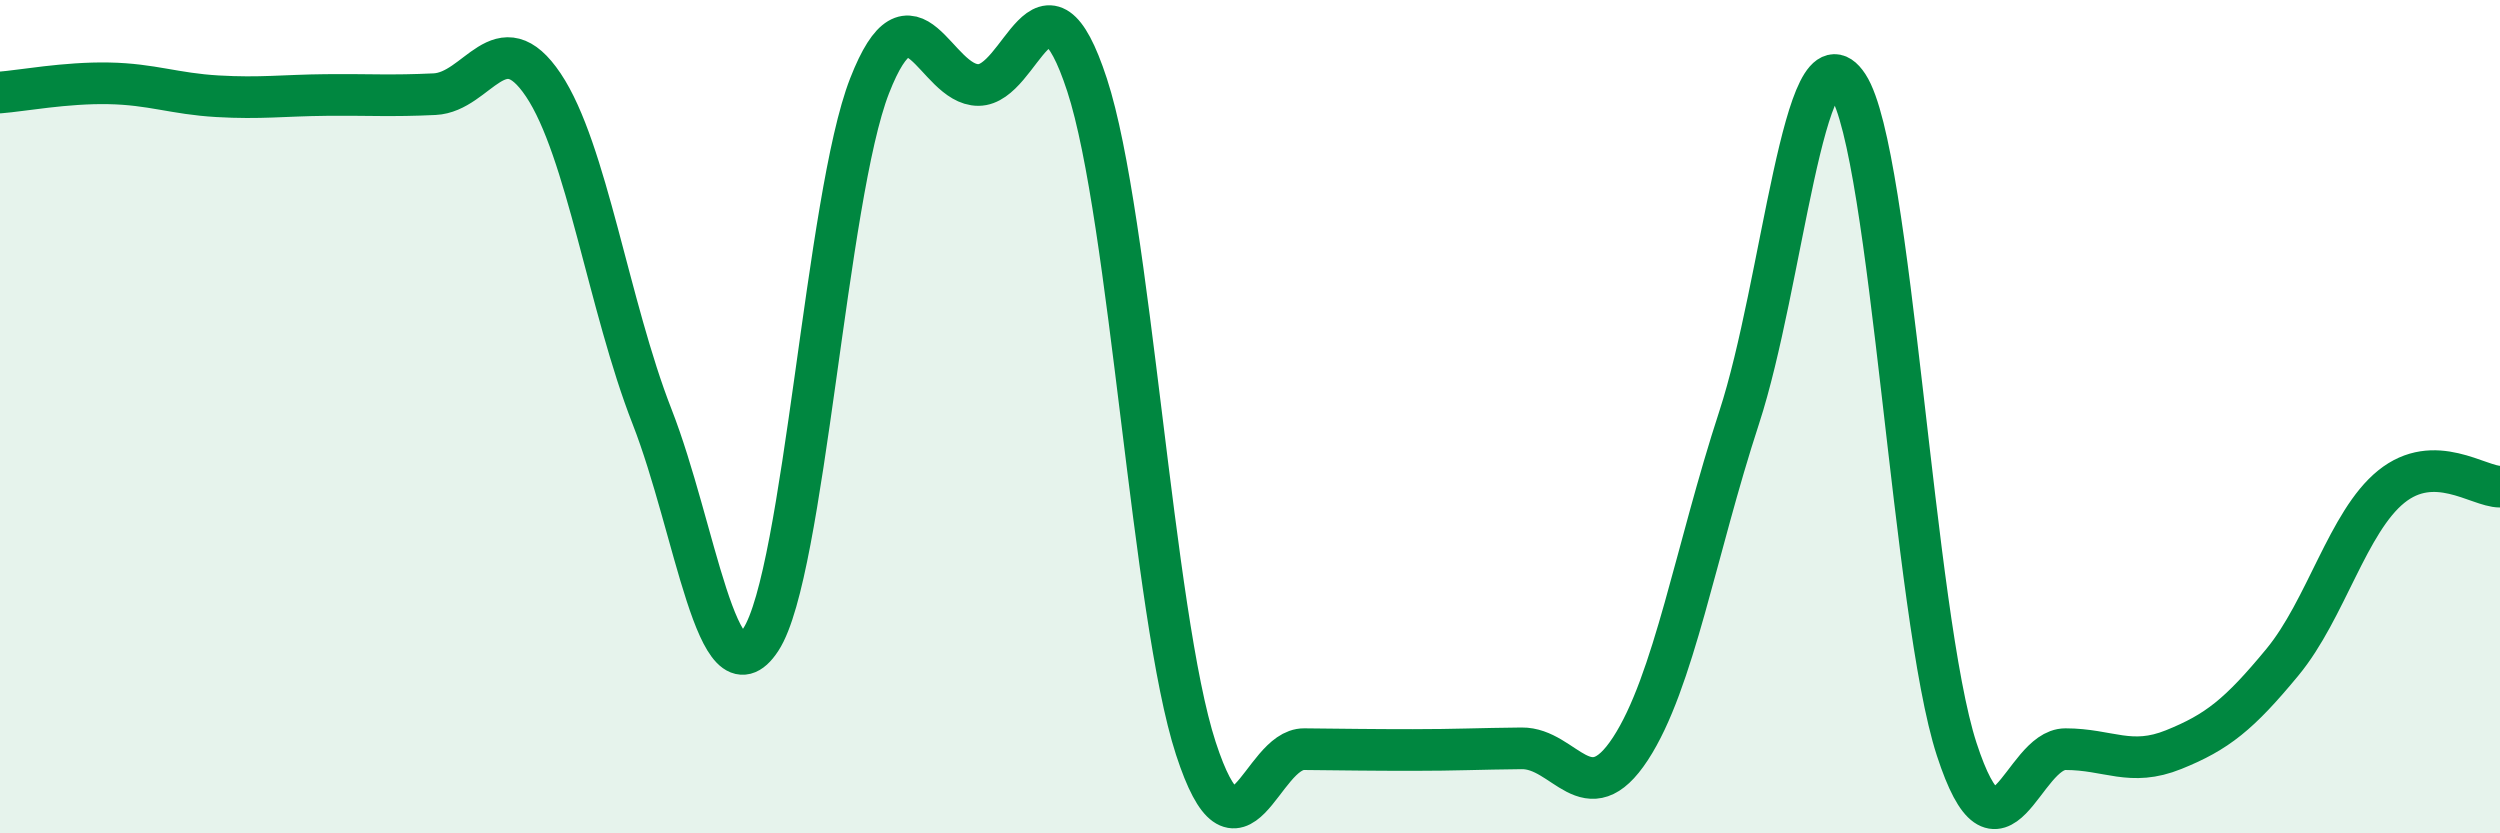 
    <svg width="60" height="20" viewBox="0 0 60 20" xmlns="http://www.w3.org/2000/svg">
      <path
        d="M 0,2.22 C 0.52,2.18 1.57,1.98 2.61,2 C 3.65,2.02 4.18,2.25 5.22,2.31 C 6.26,2.37 6.79,2.29 7.83,2.28 C 8.87,2.27 9.39,2.31 10.43,2.26 C 11.47,2.21 12,0.49 13.04,2.04 C 14.08,3.59 14.61,7.34 15.65,10 C 16.69,12.66 17.22,16.94 18.26,15.35 C 19.3,13.76 19.83,4.72 20.87,2.06 C 21.91,-0.6 22.44,2.04 23.48,2.04 C 24.52,2.04 25.05,-1.14 26.09,2.04 C 27.13,5.22 27.66,14.77 28.7,17.96 C 29.74,21.15 30.26,17.97 31.3,17.98 C 32.34,17.99 32.87,18 33.91,18 C 34.95,18 35.48,17.97 36.52,17.96 C 37.56,17.95 38.09,19.56 39.13,17.97 C 40.17,16.38 40.7,13.2 41.74,10.02 C 42.78,6.84 43.31,0.46 44.35,2.05 C 45.39,3.64 45.92,14.79 46.96,17.98 C 48,21.17 48.53,17.98 49.57,17.98 C 50.61,17.98 51.13,18.41 52.17,17.99 C 53.21,17.57 53.74,17.15 54.78,15.89 C 55.82,14.63 56.35,12.52 57.39,11.68 C 58.43,10.84 59.48,11.68 60,11.68L60 20L0 20Z"
        fill="#008740"
        opacity="0.1"
        stroke-linecap="round"
        stroke-linejoin="round"
      />
      <path
        d="M 0,2.22 C 0.52,2.18 1.57,1.98 2.61,2 C 3.65,2.02 4.18,2.25 5.22,2.31 C 6.26,2.37 6.79,2.29 7.83,2.28 C 8.87,2.27 9.39,2.31 10.43,2.26 C 11.47,2.21 12,0.49 13.04,2.04 C 14.08,3.59 14.61,7.34 15.65,10 C 16.69,12.66 17.22,16.94 18.26,15.35 C 19.3,13.76 19.83,4.72 20.87,2.06 C 21.91,-0.6 22.44,2.04 23.48,2.04 C 24.52,2.04 25.05,-1.14 26.09,2.04 C 27.13,5.22 27.66,14.77 28.7,17.96 C 29.74,21.15 30.26,17.97 31.3,17.98 C 32.34,17.99 32.87,18 33.91,18 C 34.95,18 35.48,17.97 36.52,17.96 C 37.56,17.95 38.09,19.56 39.13,17.97 C 40.17,16.38 40.7,13.2 41.74,10.02 C 42.78,6.84 43.31,0.46 44.35,2.05 C 45.39,3.64 45.92,14.79 46.96,17.98 C 48,21.17 48.53,17.98 49.57,17.98 C 50.61,17.98 51.13,18.41 52.17,17.99 C 53.21,17.57 53.74,17.15 54.78,15.89 C 55.82,14.63 56.35,12.52 57.39,11.68 C 58.43,10.84 59.48,11.68 60,11.68"
        stroke="#008740"
        stroke-width="1"
        fill="none"
        stroke-linecap="round"
        stroke-linejoin="round"
      />
    </svg>
  